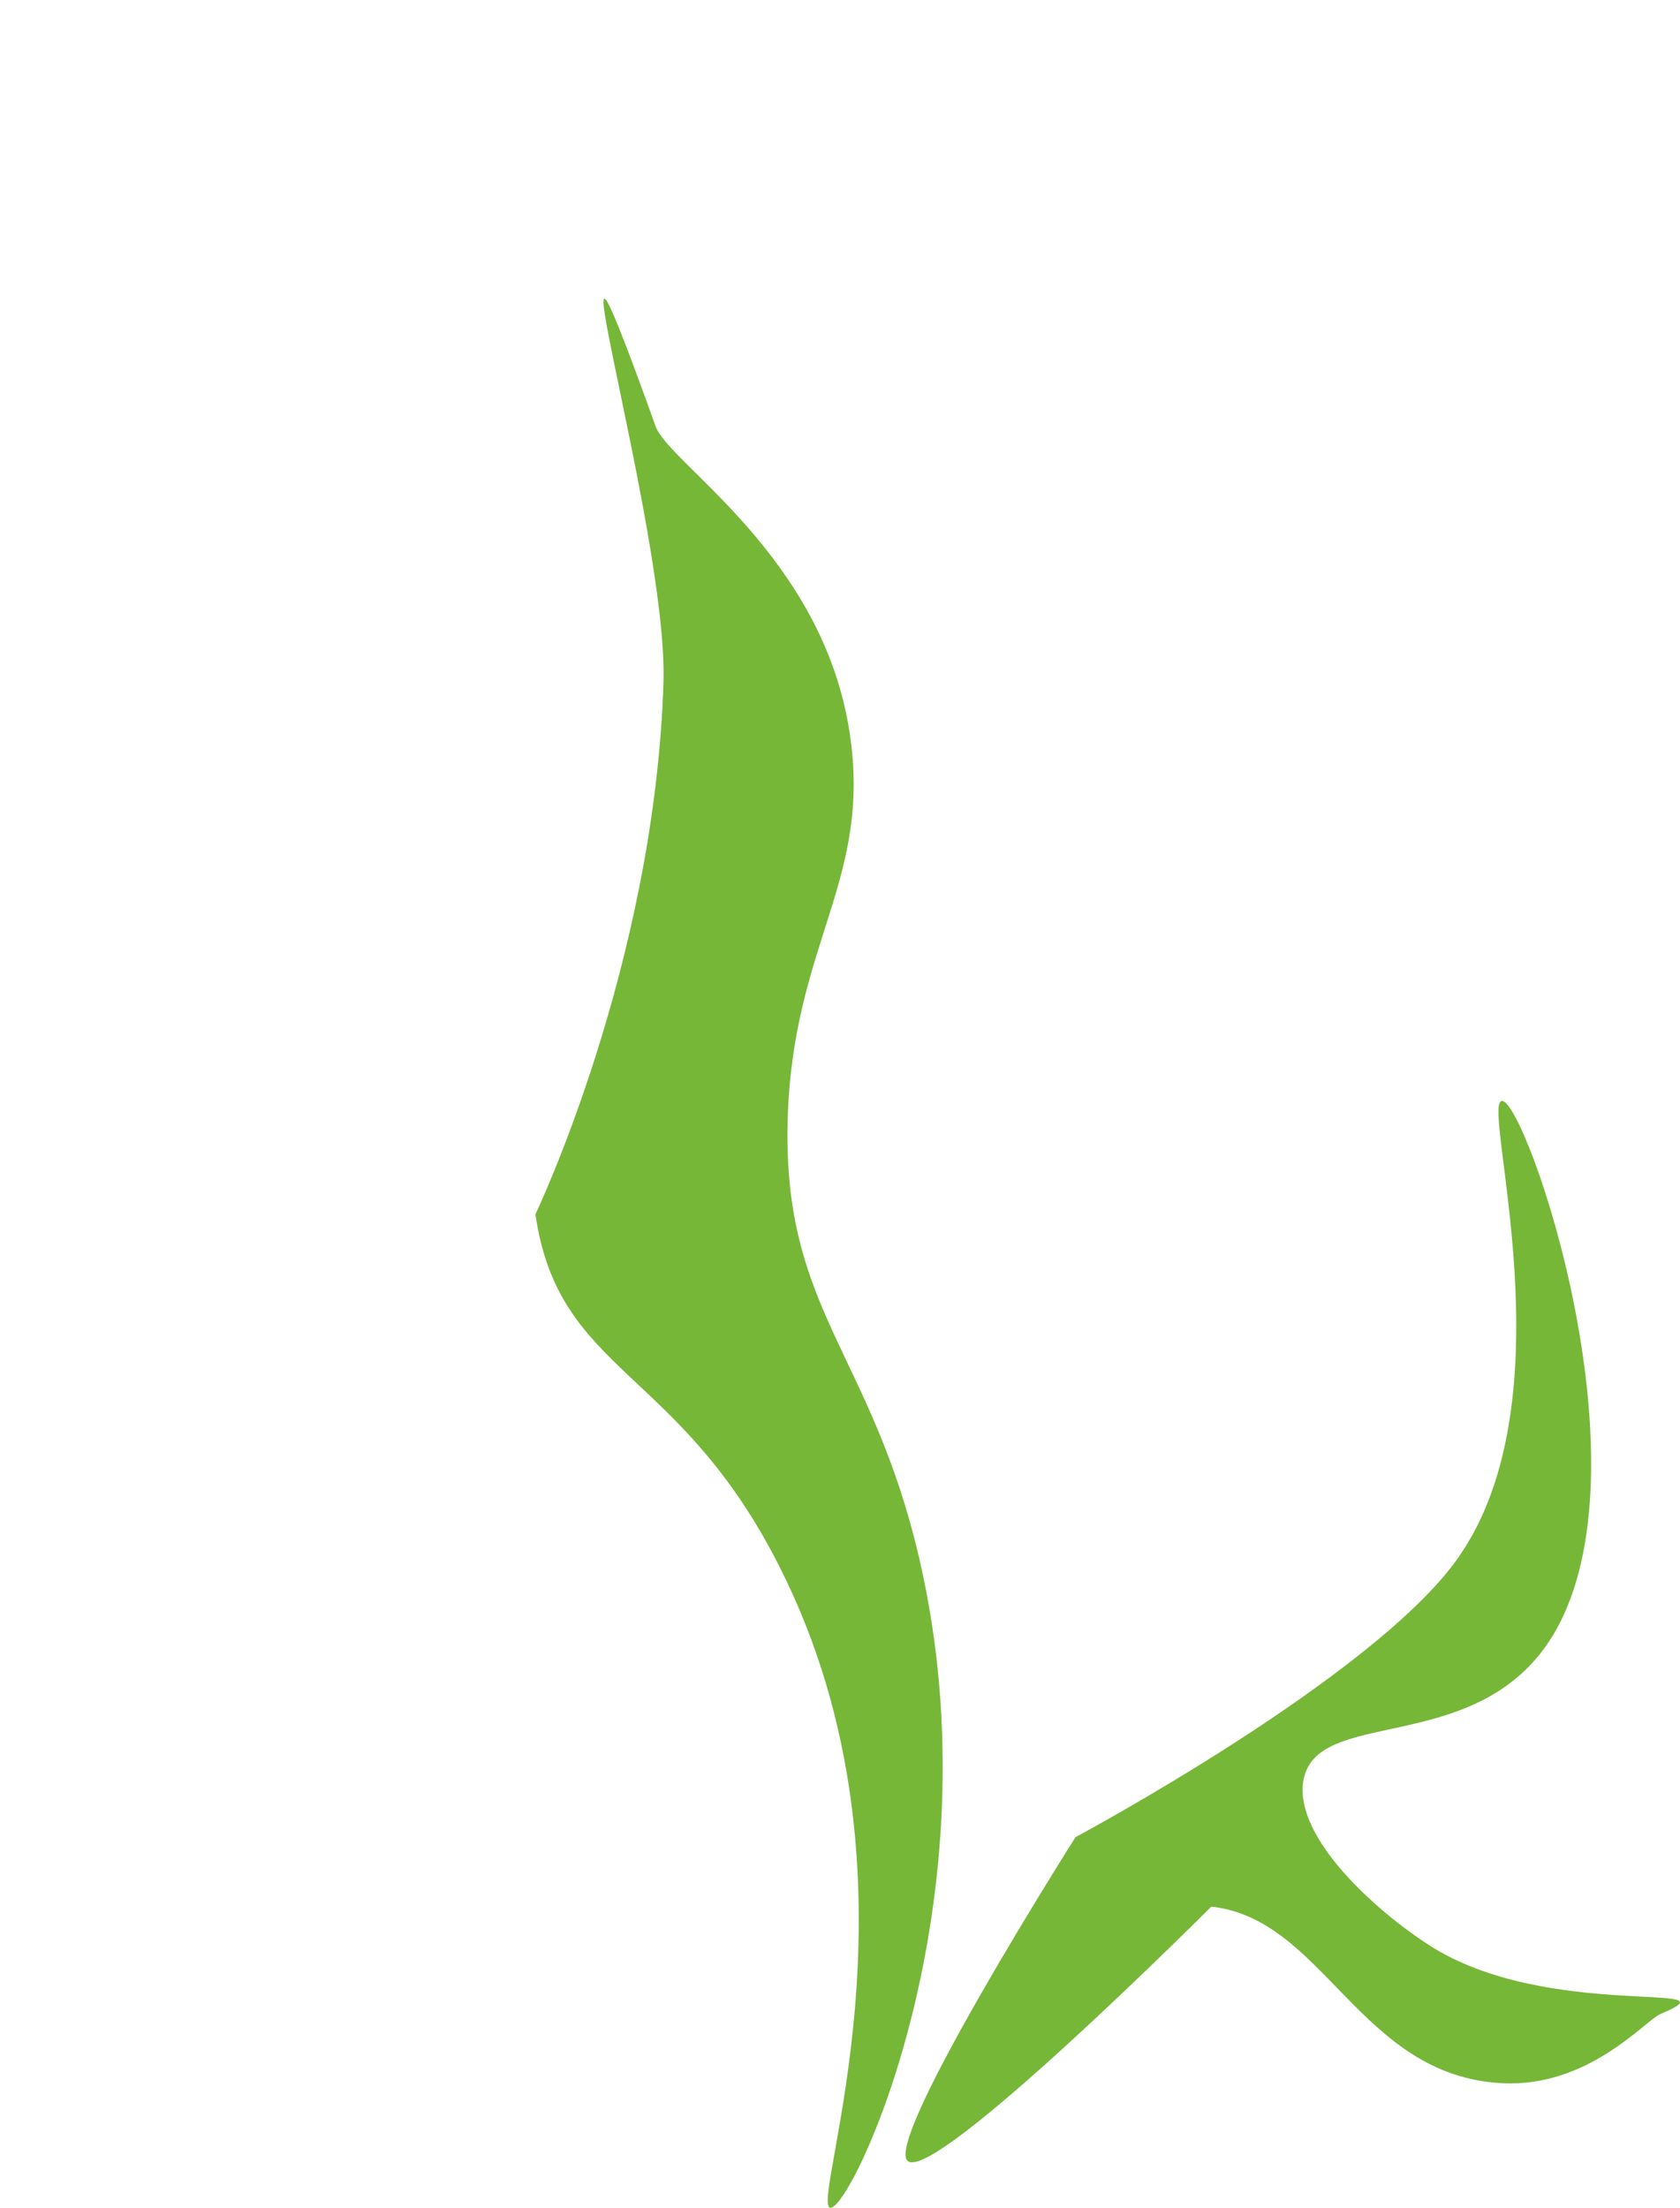 <?xml version="1.0" encoding="utf-8"?>
<!-- Generator: Adobe Illustrator 25.3.1, SVG Export Plug-In . SVG Version: 6.00 Build 0)  -->
<svg version="1.1" id="Laag_1" xmlns="http://www.w3.org/2000/svg" xmlns:xlink="http://www.w3.org/1999/xlink" x="0px" y="0px"
	 viewBox="0 0 433 568.9" style="enable-background:new 0 0 433 568.9;" xml:space="preserve">
<style type="text/css">
	.st0{fill:#76B738;}
</style>
<g id="Laag_2_1_">
	<g id="Laag_1-2">
		<path class="st0" d="M214,568.9c5.4,0.8,43.4-78.7,23-167c-12.3-53.3-35.2-64-34-113c1.2-45.7,21.8-61.9,16-100
			c-6.9-45.7-46.5-69.3-50-79c-32-89,3.3,26.2,2,66c-2.3,72.9-33,137-33,137c6,41.3,36.9,39.1,63,91
			C241.2,483.5,208.4,568,214,568.9z"/>
		<path class="st0" d="M233.9,556.8c6.6,6.3,78.3-65.5,78.3-65.5c29.2,3.2,38.2,43.6,74.9,45.5c22.3,1.2,37-16.2,40.8-17.8
			c21.3-8.9-29,2-59.6-17.8c-13.4-8.6-34.7-27.5-32.4-42.2c3.1-19.2,43.1-6.4,63-35.5c28.6-42.1-5.9-141.2-11.9-139.8
			c-5.2,1.2,17.8,76.3-11.1,117.6c-21.5,30.8-98.7,72.1-98.7,72.1S227.9,551.1,233.9,556.8z"/>
	</g>
</g>
</svg>
